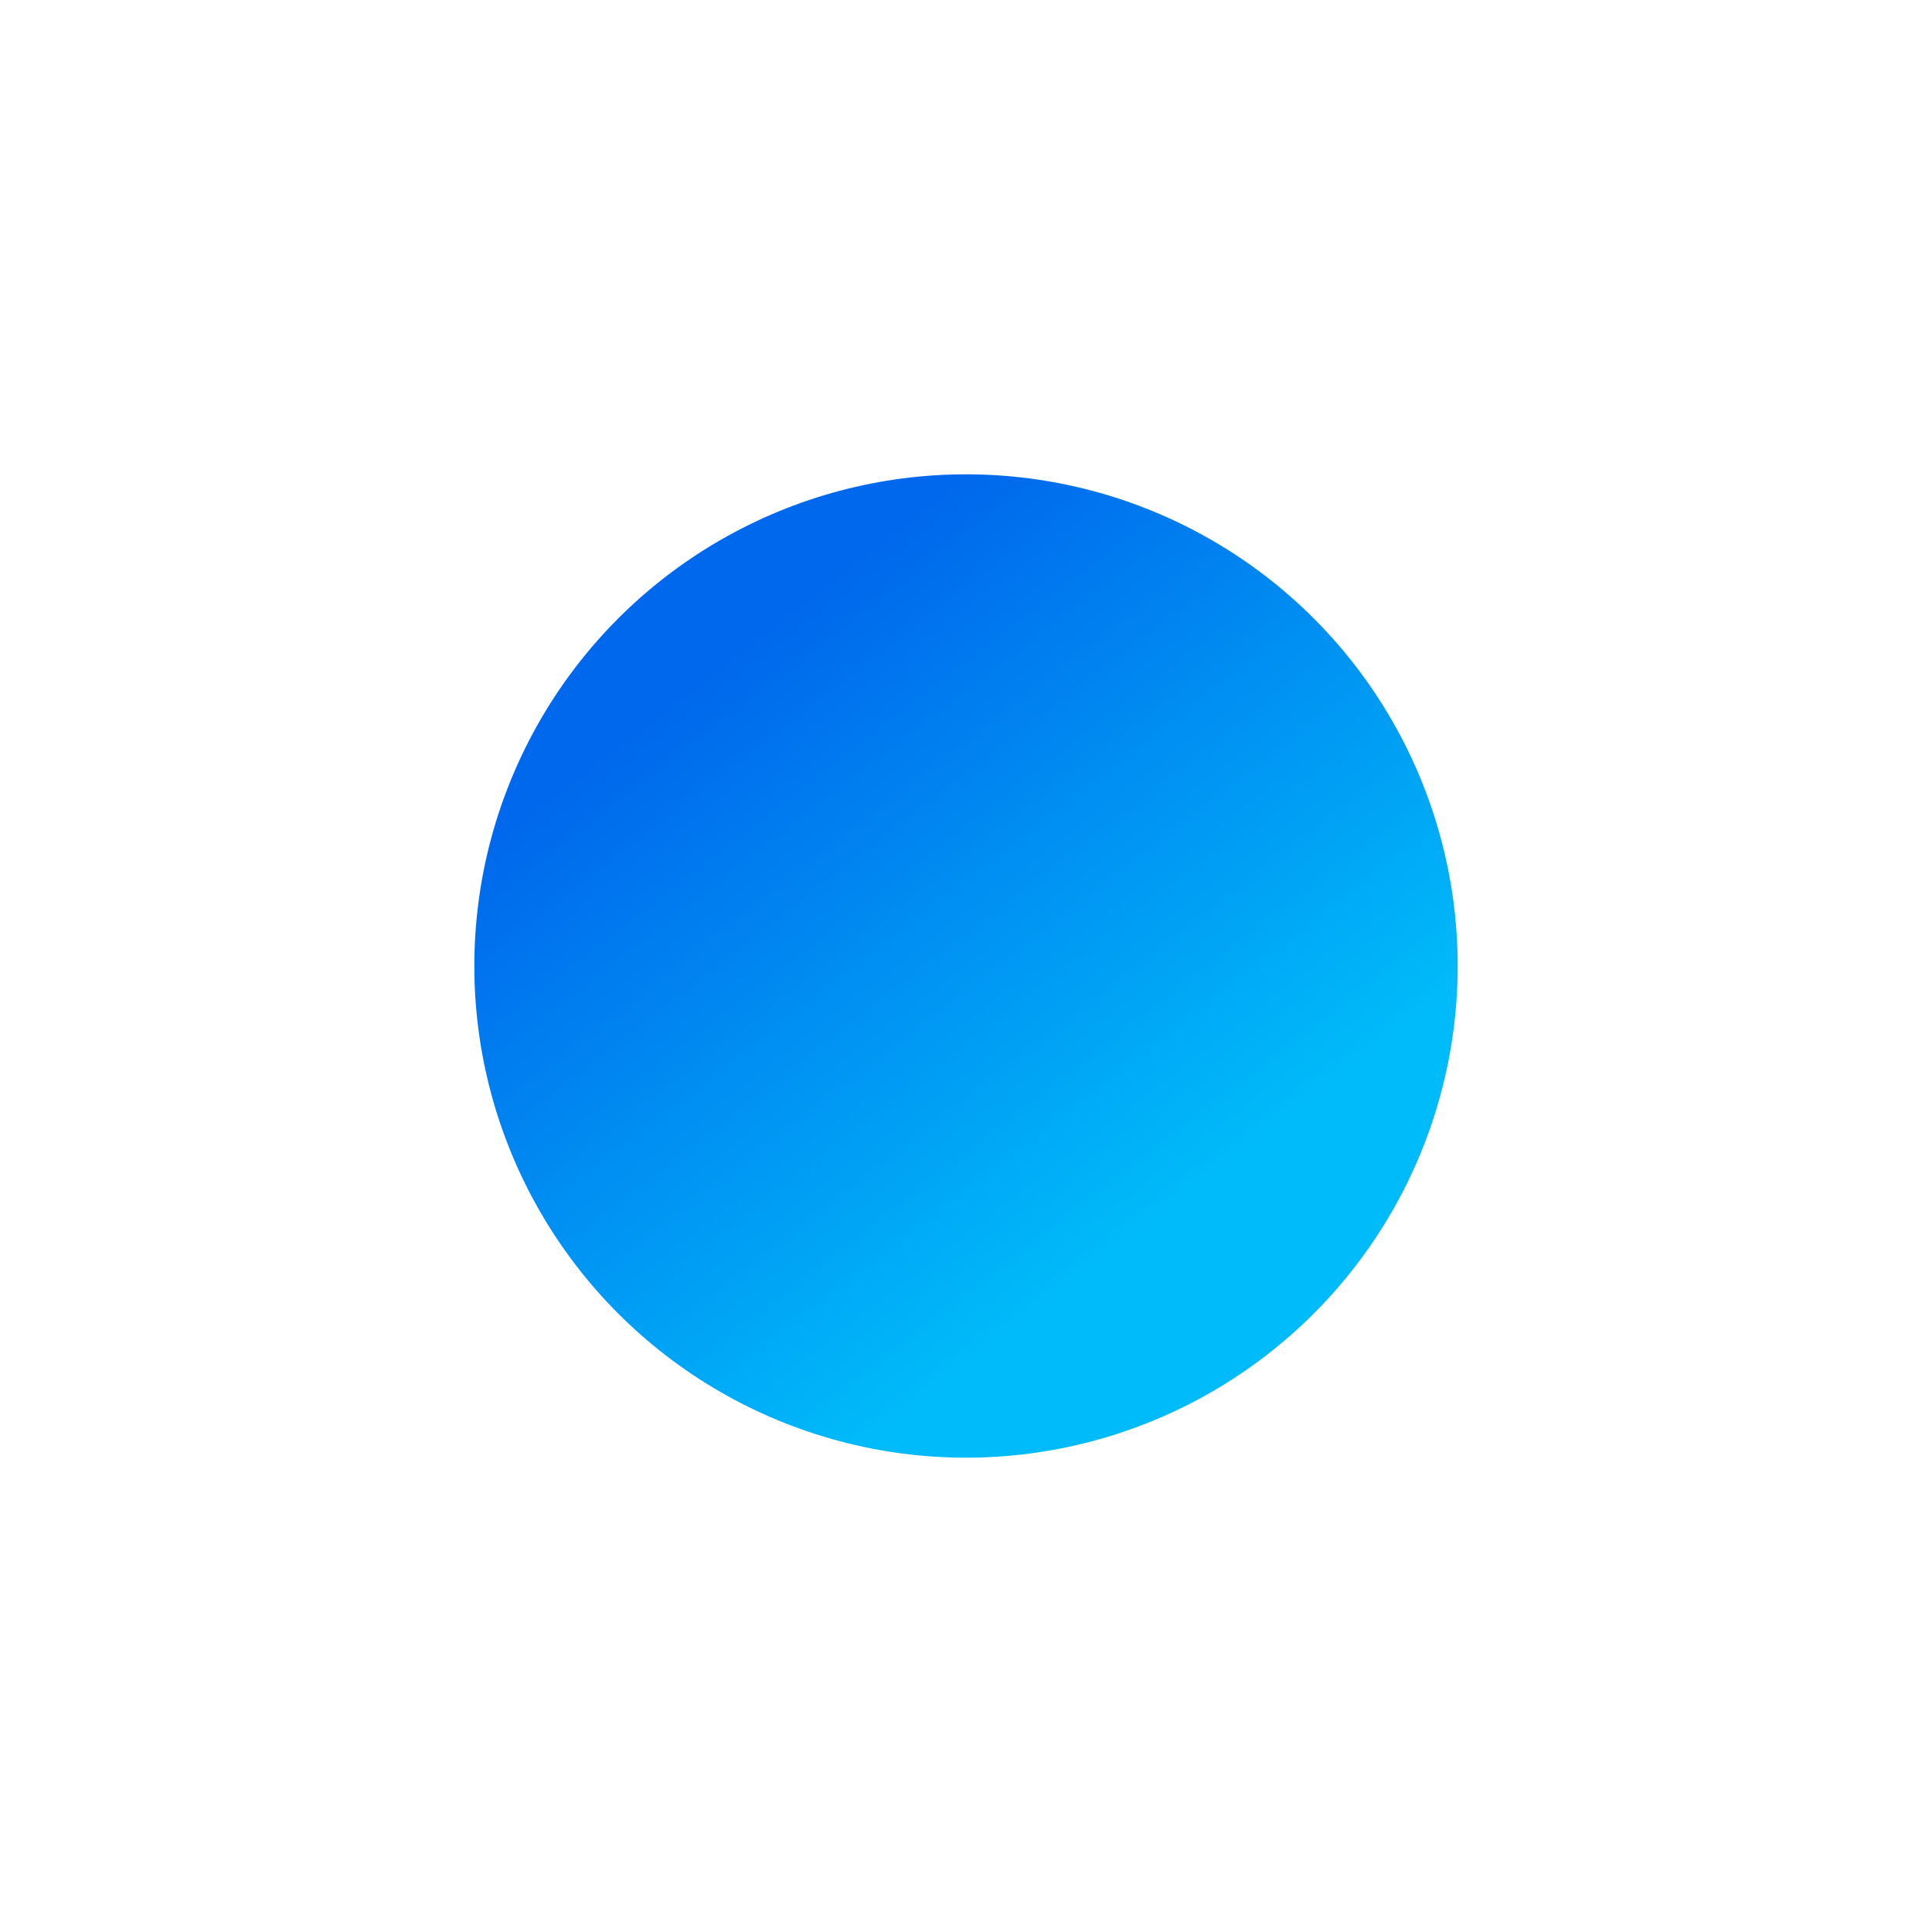 <?xml version="1.0" encoding="UTF-8"?>
<!DOCTYPE svg PUBLIC '-//W3C//DTD SVG 1.0//EN'
          'http://www.w3.org/TR/2001/REC-SVG-20010904/DTD/svg10.dtd'>
<svg fill="none" height="167" style="fill: none;" viewBox="0 0 167 167" width="167" xmlns="http://www.w3.org/2000/svg" xmlns:xlink="http://www.w3.org/1999/xlink"
><g filter="url(#a)"
  ><circle cx="83.5" cy="83.5" fill="url(#b)" r="42.5"
  /></g
  ><defs
  ><linearGradient gradientUnits="userSpaceOnUse" id="b" x1="83.5" x2="121" y1="41" y2="89.5"
    ><stop stop-color="#0068EC"
      /><stop offset="1" stop-color="#00BBF9"
    /></linearGradient
    ><filter color-interpolation-filters="sRGB" filterUnits="userSpaceOnUse" height="167" id="a" width="167" x="0" y="0"
    ><feFlood flood-opacity="0" result="BackgroundImageFix"
      /><feBlend in="SourceGraphic" in2="BackgroundImageFix" result="shape"
      /><feGaussianBlur result="effect1_foregroundBlur_0_151" stdDeviation="20.5"
    /></filter
  ></defs
></svg
>
